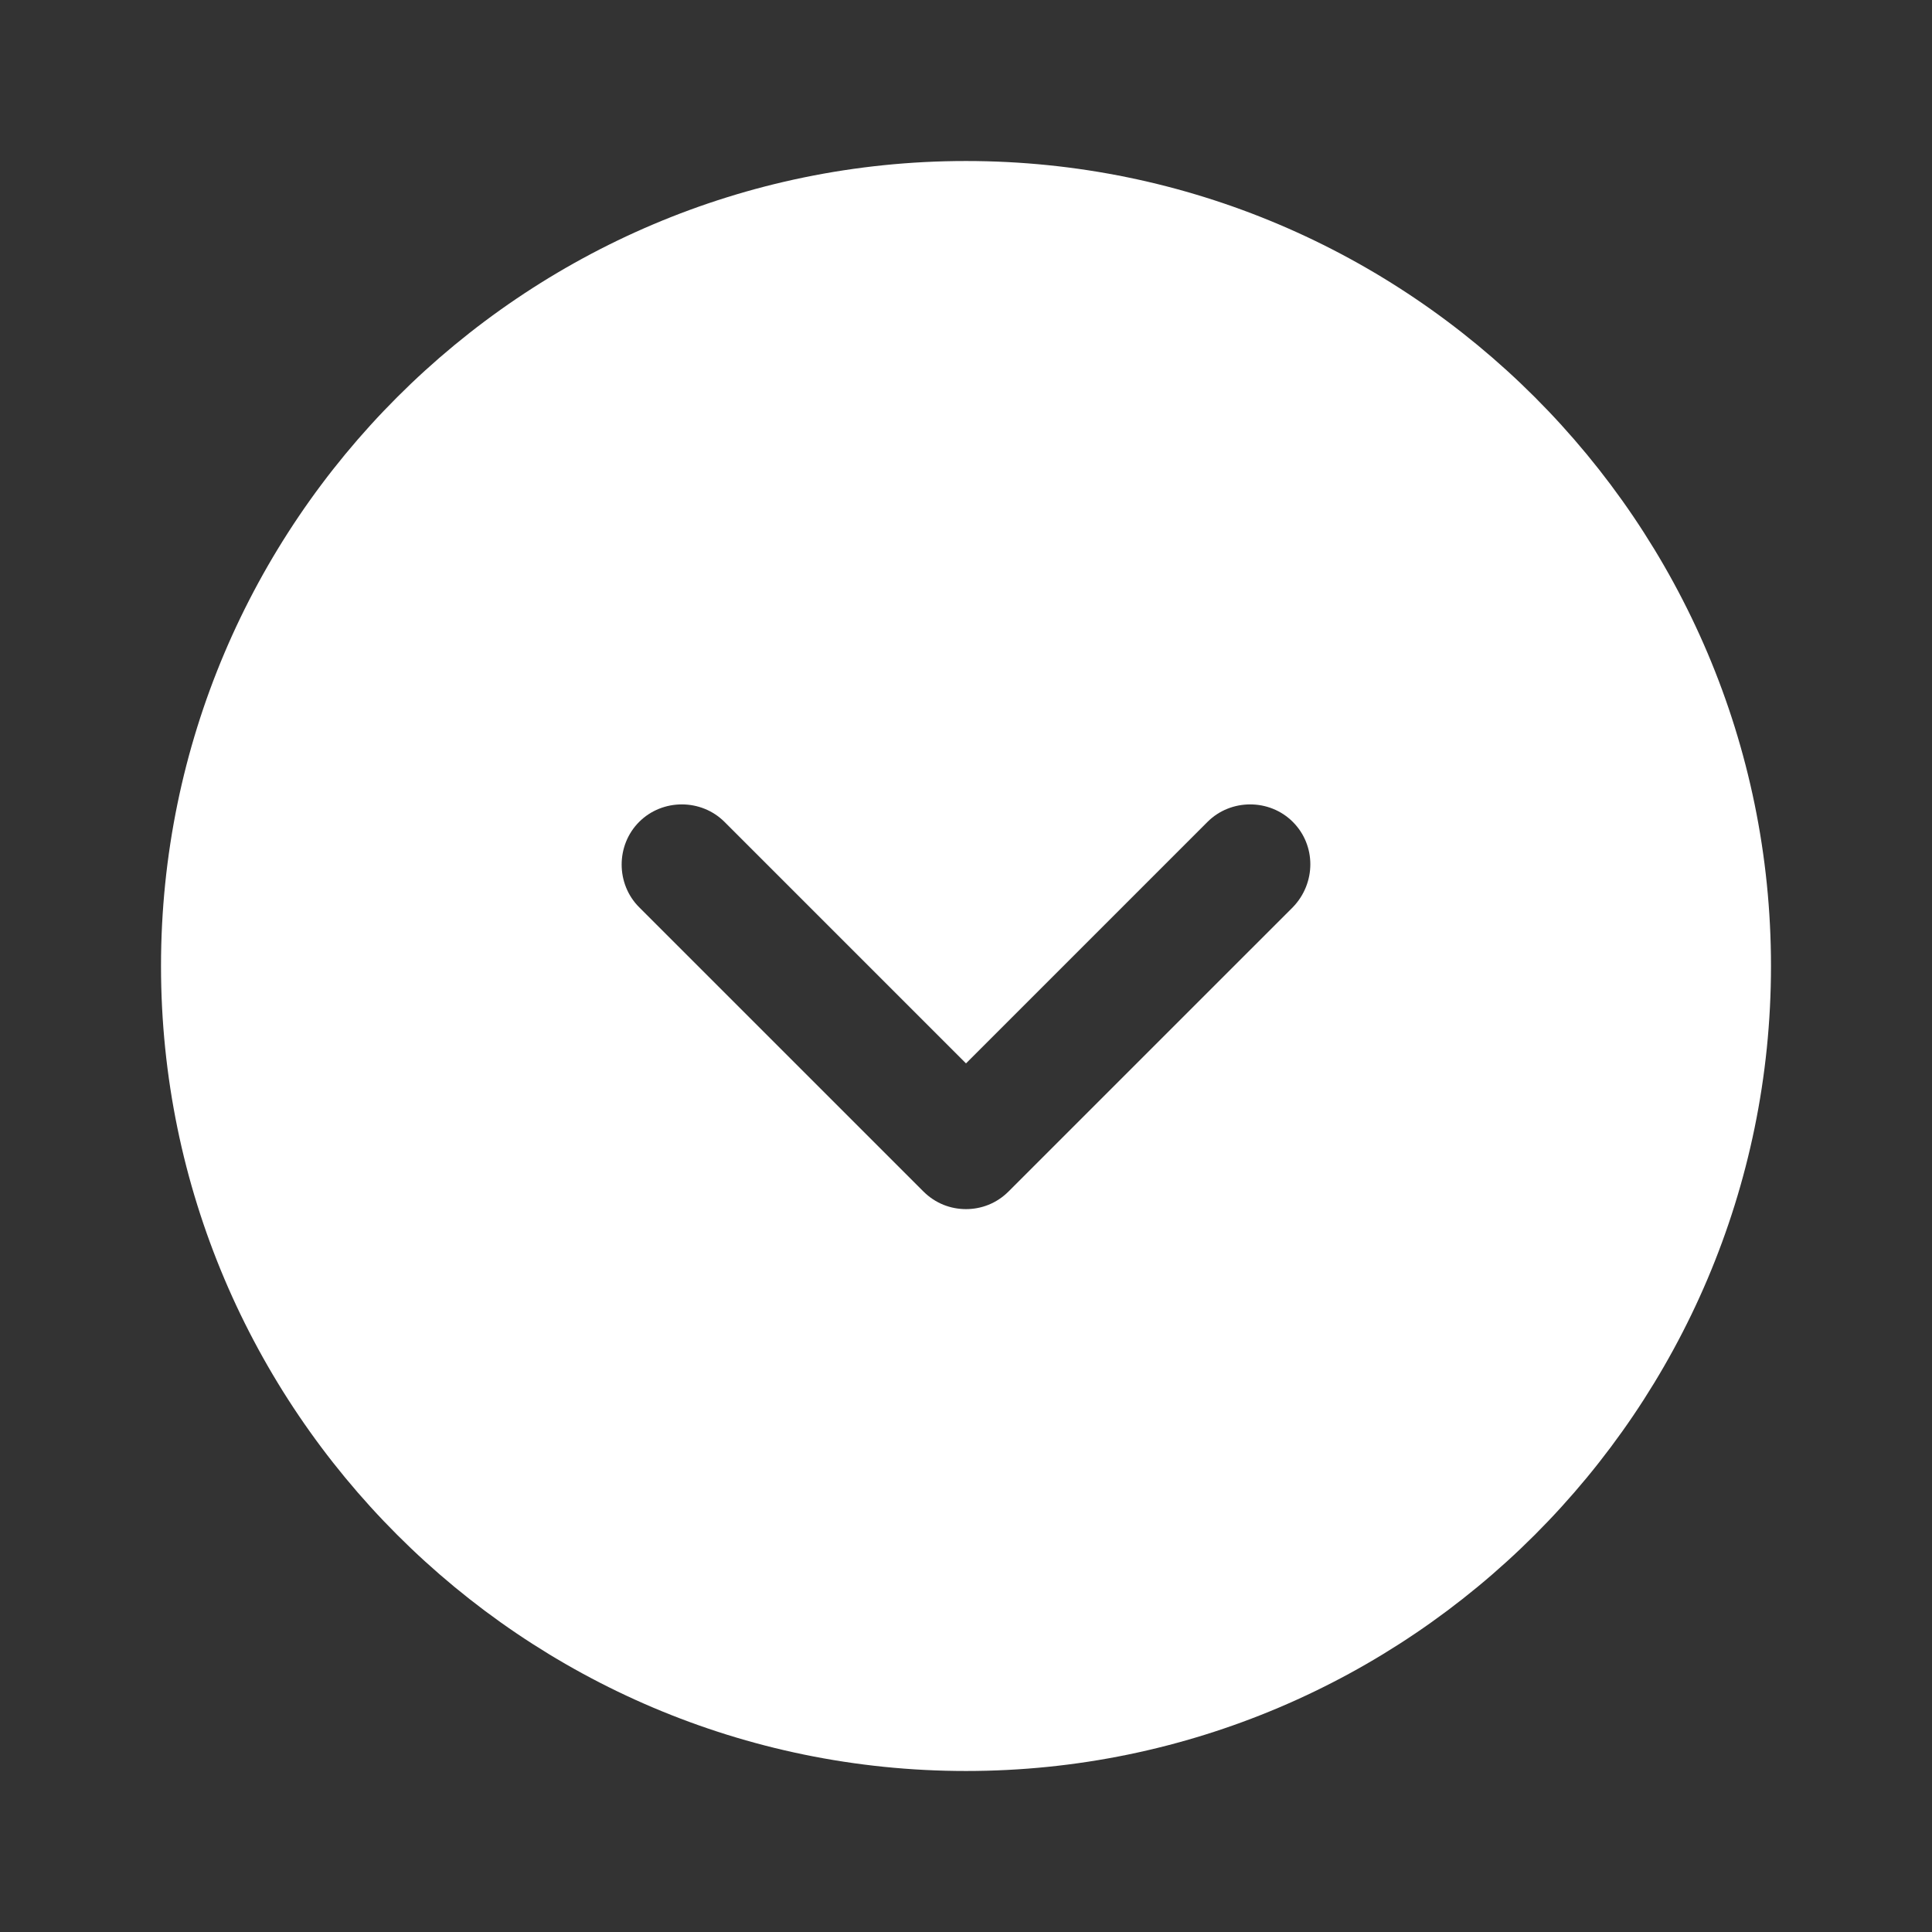 <?xml version="1.0" encoding="UTF-8"?> <svg xmlns="http://www.w3.org/2000/svg" width="56" height="56" viewBox="0 0 56 56" fill="none"><rect x="0" y="0" width="56" height="56" fill="#333333" stroke="none"/><path d="M28 4.667C15.143 4.667 4.667 15.143 4.667 28C4.667 40.857 15.143 51.333 28 51.333C40.856 51.333 51.333 40.857 51.333 28C51.333 15.143 40.856 4.667 28 4.667ZM37.473 26.297L29.236 34.533C28.887 34.883 28.443 35.047 28 35.047C27.556 35.047 27.113 34.883 26.763 34.533L18.526 26.297C17.85 25.62 17.85 24.5 18.526 23.823C19.203 23.147 20.323 23.147 21 23.823L28 30.823L35 23.823C35.676 23.147 36.797 23.147 37.473 23.823C38.15 24.5 38.15 25.597 37.473 26.297Z" fill="white"></path></svg> 